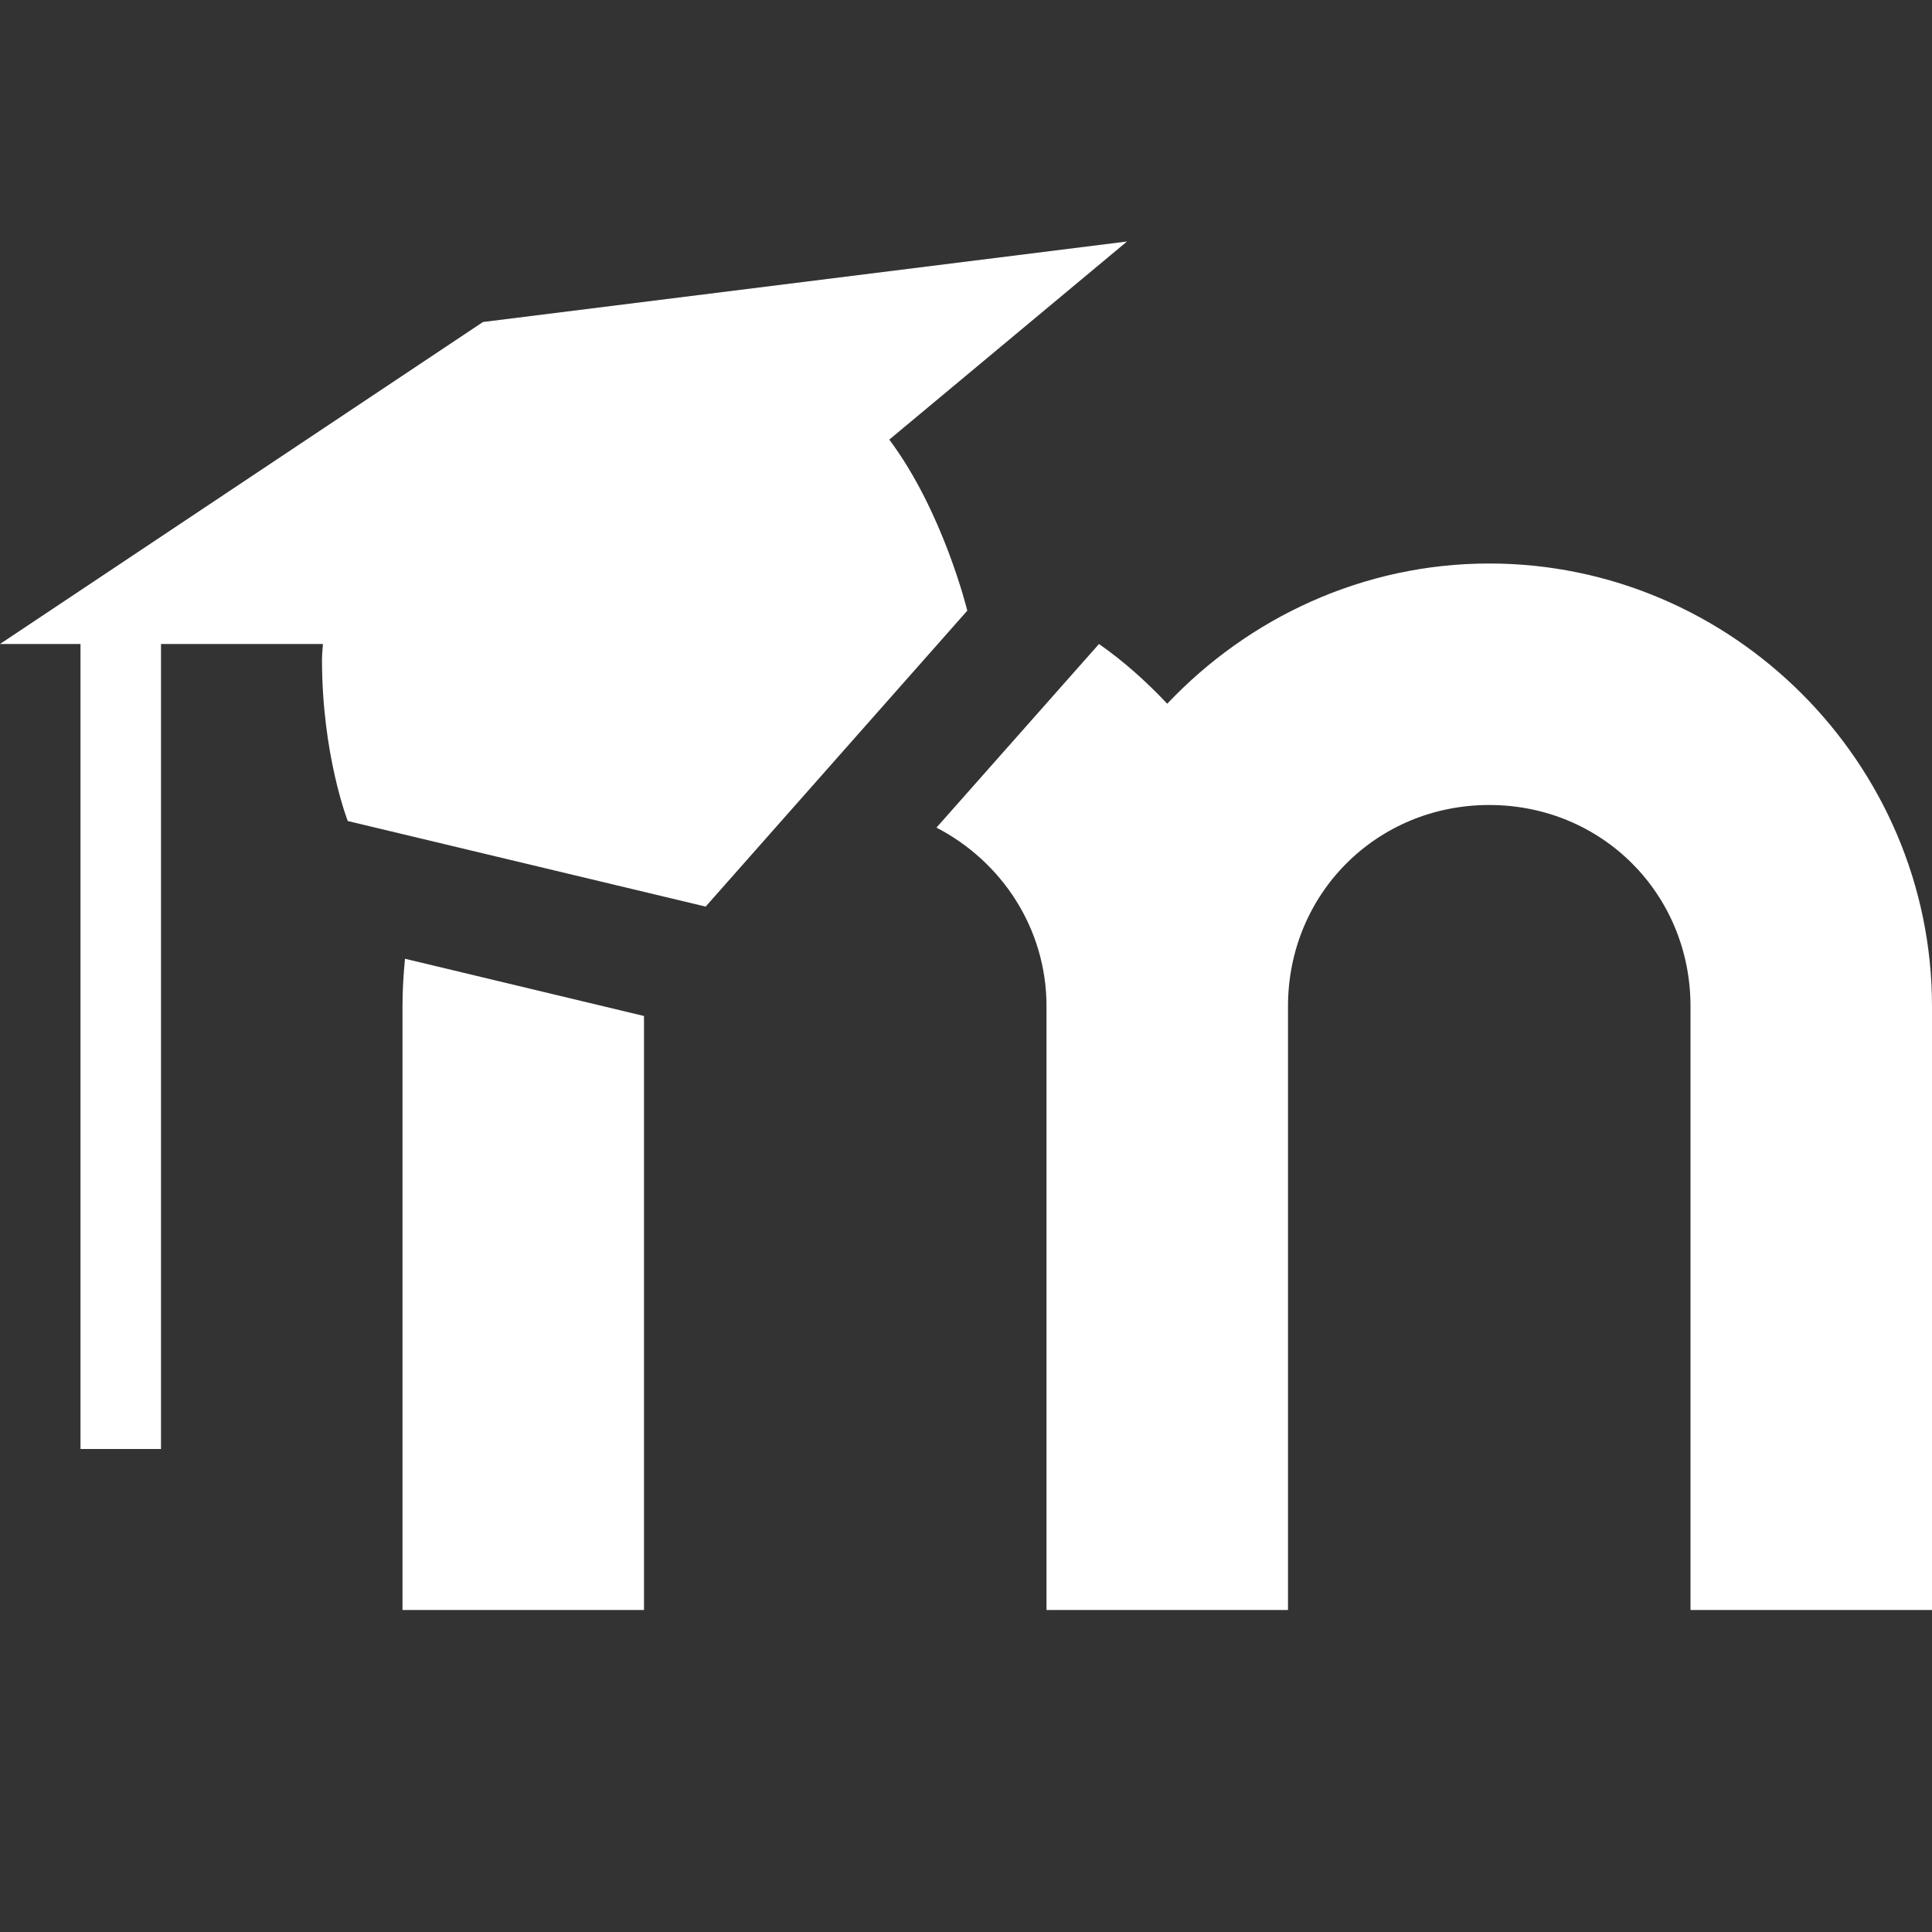 <?xml version="1.0" encoding="UTF-8"?>
<svg xmlns="http://www.w3.org/2000/svg" xmlns:xlink="http://www.w3.org/1999/xlink" viewBox="0 0 24 24" version="1.1" width="50px" height="50px">
<rect x="0" y="0" width="24" height="24" fill="#333333" stroke="none"/>
<g id="surface1">
<path style="fill: #FFFFFF" d="M 14 3 L 6 4 L 0 8 L 1 8 L 1 18 L 2 18 L 2 8 L 4.012 8 C 4.008 8.066 4 8.125 4 8.195 C 4 9.379 4.32 10.199 4.32 10.199 L 8.766 11.262 L 12.016 7.586 C 12.016 7.586 11.719 6.359 11.047 5.461 Z M 18.5 7 C 16.93 7 15.508 7.676 14.5 8.742 C 14.242 8.469 13.961 8.215 13.652 8 L 11.633 10.281 C 12.441 10.699 13 11.531 13 12.5 L 13 20 L 16 20 L 16 12.5 C 16 11.102 17.102 10 18.5 10 C 19.898 10 21 11.102 21 12.5 L 21 20 L 24 20 L 24 12.5 C 24 9.48 21.52 7 18.5 7 Z M 5.031 11.91 C 5.012 12.105 5 12.301 5 12.5 L 5 20 L 8 20 L 8 12.621 Z "/>
</g>
</svg>
